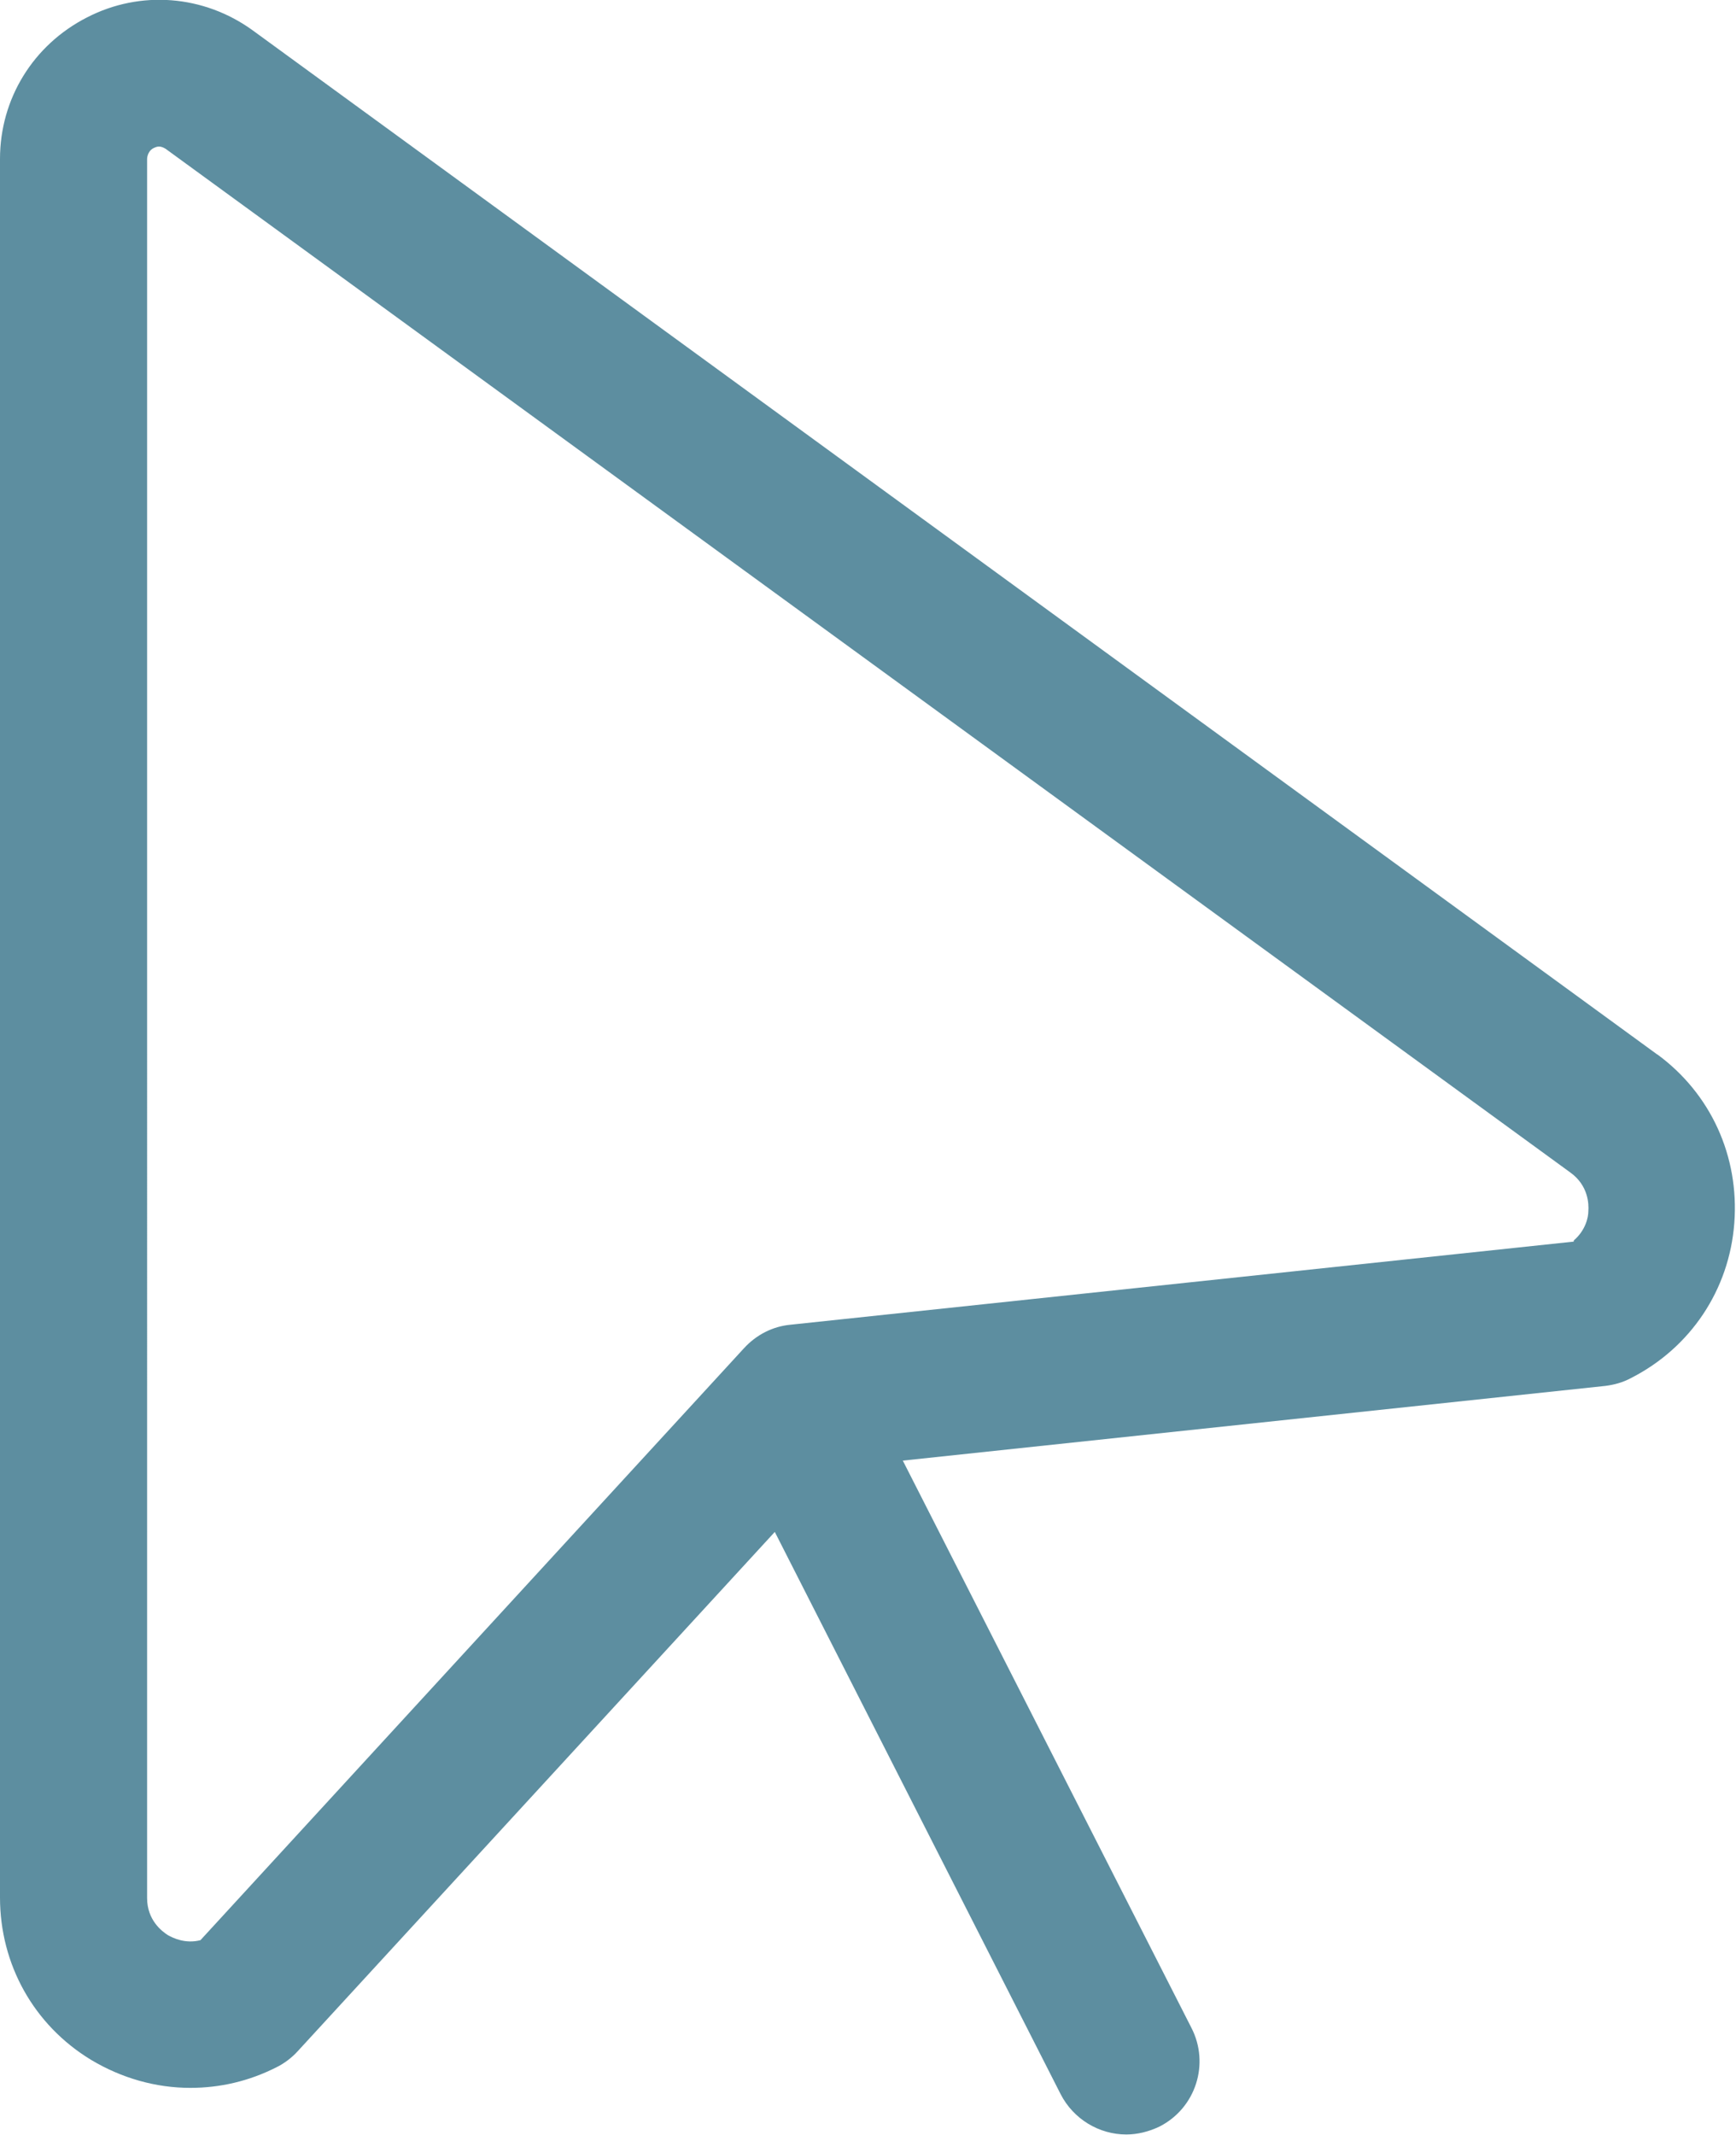 <?xml version="1.0" encoding="UTF-8"?><svg id="Layer_2" xmlns="http://www.w3.org/2000/svg" viewBox="0 0 30.92 38.02"><defs><style>.cls-1{fill:#5d8ea0;stroke-width:0px;}</style></defs><g id="Layer_1-2"><path class="cls-1" d="M29.52,18.78L4.5.54C3.63-.09,2.5-.18,1.55.31.59.8,0,1.76,0,2.83v30.96c0,1.19.6,2.27,1.62,2.89.55.33,1.16.5,1.77.5.53,0,1.05-.12,1.54-.37.14-.07.27-.17.37-.28l8.5-9.25,5.09,10.01c.23.45.69.72,1.17.72.2,0,.4-.05.59-.14.65-.33.9-1.12.57-1.76l-5.14-10.1,12.51-1.33c.16-.02.31-.06.46-.14,1.06-.54,1.75-1.57,1.84-2.76.09-1.19-.42-2.31-1.38-3.01ZM28.03,22.11l-13.95,1.48c-.32.03-.61.18-.83.42l-9.68,10.54c-.27.07-.49-.04-.58-.09-.11-.07-.37-.27-.37-.66V2.83s0-.13.11-.19c.04-.02.07-.03.1-.03.06,0,.1.03.12.04l25.02,18.23c.32.23.33.56.32.69,0,.11-.05.34-.26.52Z"/></g></svg>